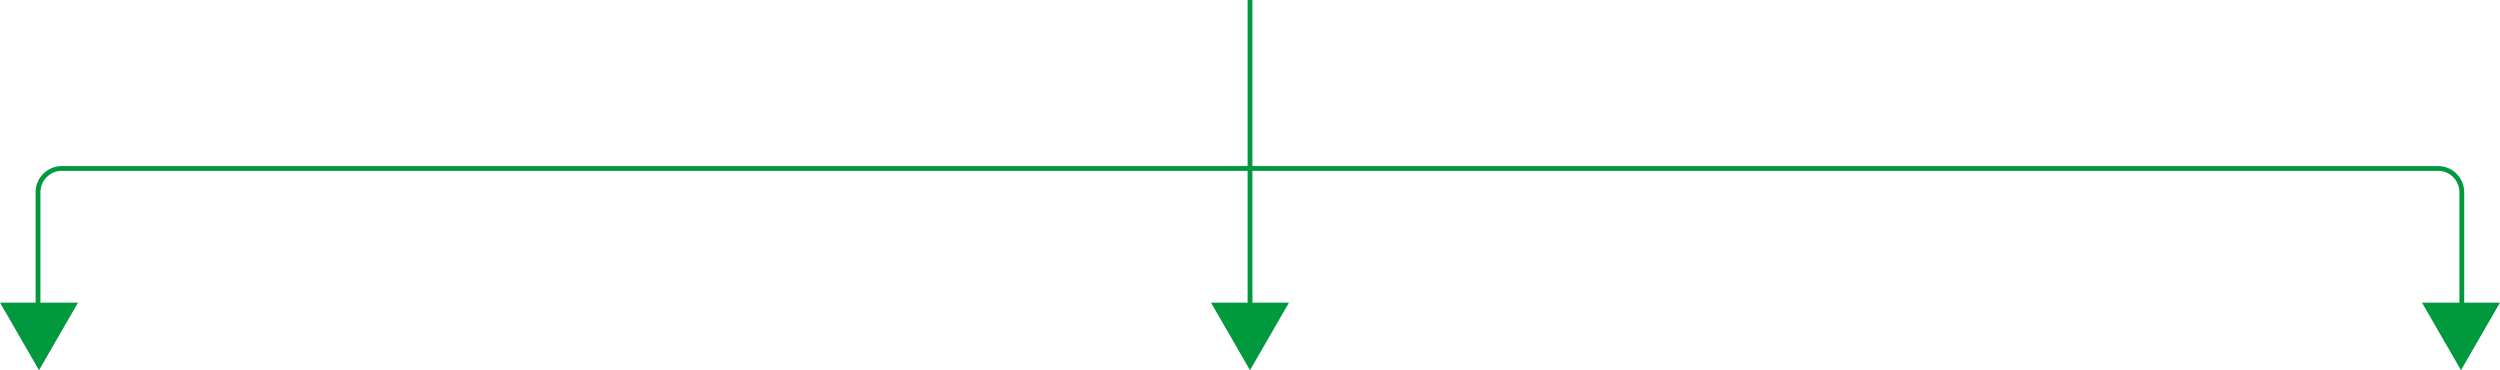 <?xml version="1.0" encoding="UTF-8"?><svg id="_レイヤー_1" xmlns="http://www.w3.org/2000/svg" width="520" height="77" viewBox="0 0 520 77"><defs><style>.cls-1{fill:#00993e;}.cls-2{fill:none;stroke:#00993e;stroke-miterlimit:10;}</style></defs><path class="cls-2" d="m7.91,69.291v-29.325c0-2.71,2.217-4.927,4.927-4.927h494.292c2.71,0,4.927,2.217,4.927,4.927v29.325"/><line class="cls-2" x1="260" y1="68.346" x2="260"/><polygon class="cls-1" points="260 77 251.888 62.949 268.112 62.949 260 77"/><polygon class="cls-1" points="511.885 77 503.773 62.949 519.997 62.949 511.885 77"/><polygon class="cls-1" points="8.115 77 .003 62.949 16.227 62.949 8.115 77"/></svg>